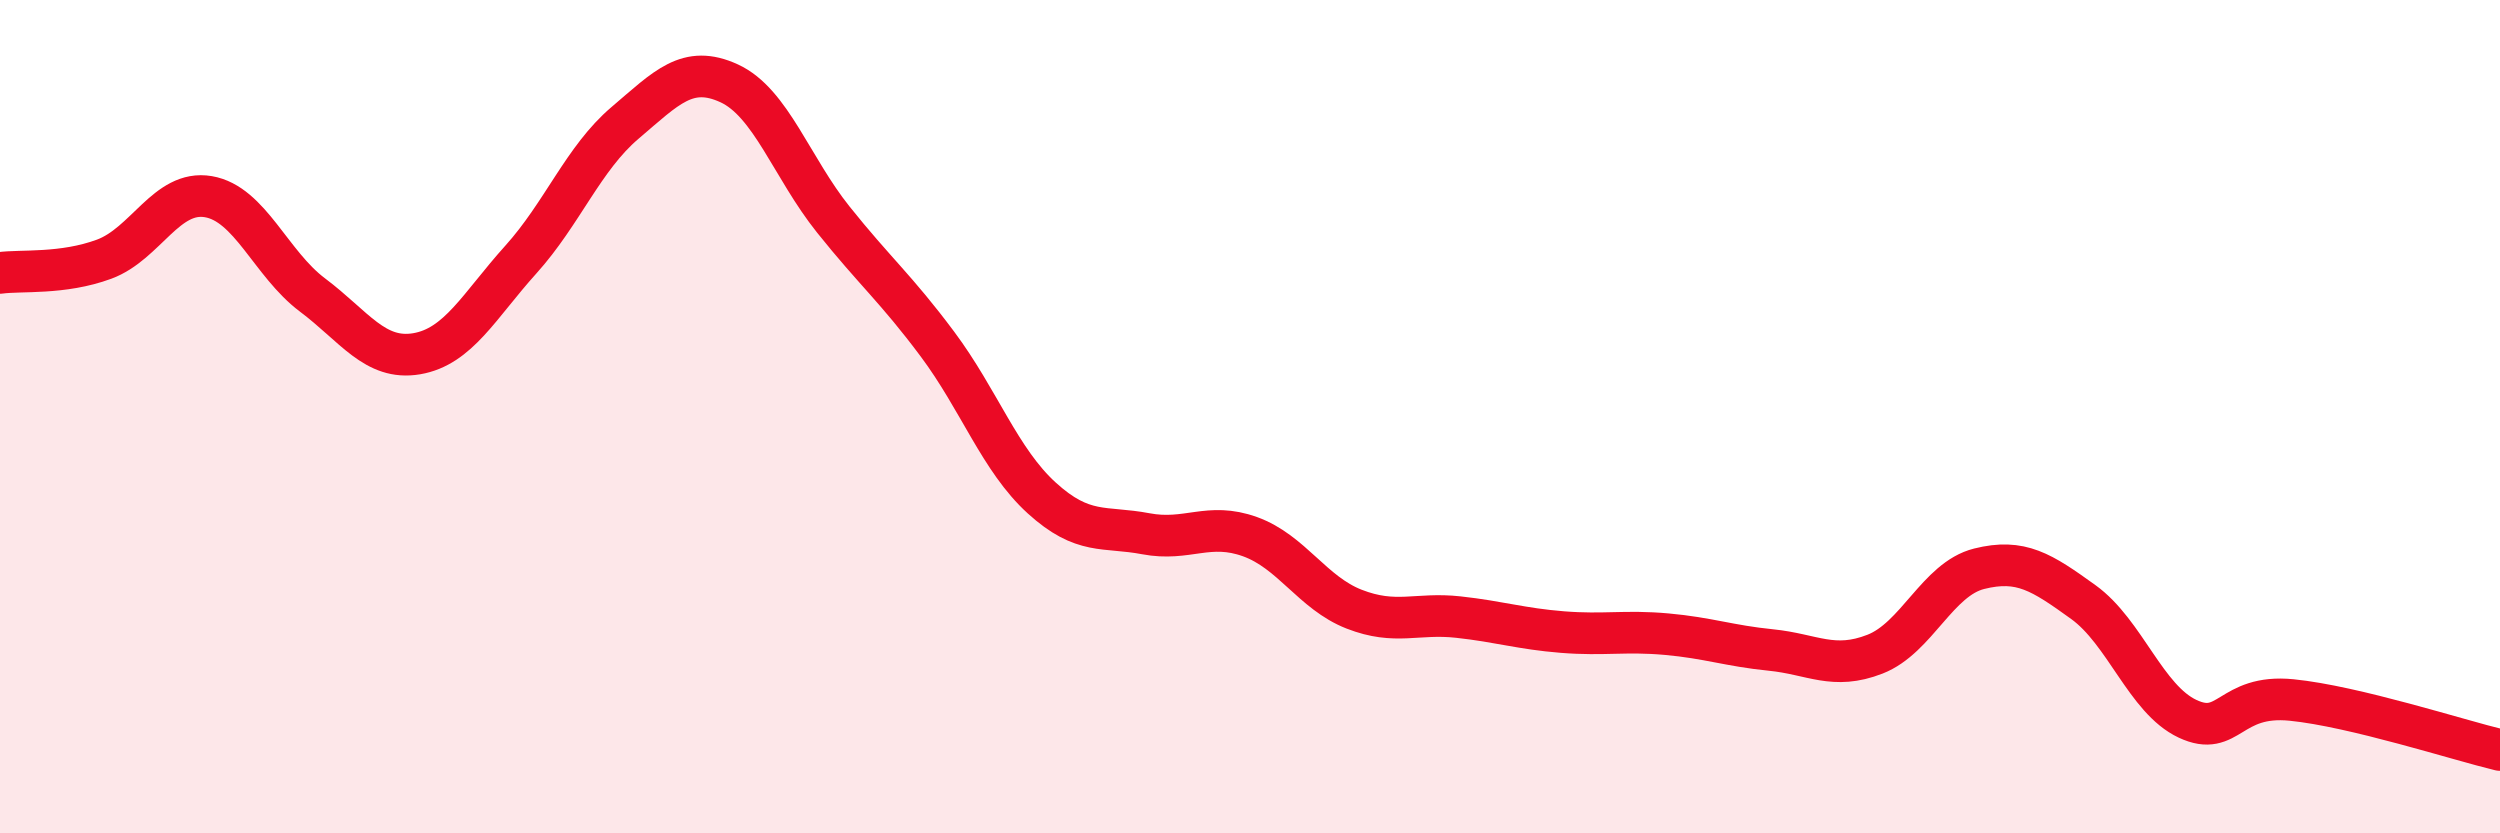 
    <svg width="60" height="20" viewBox="0 0 60 20" xmlns="http://www.w3.org/2000/svg">
      <path
        d="M 0,6.55 C 0.5,6.48 1.5,6.59 2.5,6.22 C 3.5,5.85 4,4.55 5,4.72 C 6,4.89 6.5,6.33 7.5,7.08 C 8.5,7.83 9,8.66 10,8.49 C 11,8.32 11.5,7.34 12.5,6.23 C 13.5,5.12 14,3.8 15,2.95 C 16,2.1 16.5,1.54 17.5,2 C 18.5,2.46 19,4.02 20,5.27 C 21,6.52 21.5,6.92 22.5,8.26 C 23.5,9.6 24,11.04 25,11.95 C 26,12.86 26.5,12.62 27.5,12.81 C 28.5,13 29,12.52 30,12.88 C 31,13.24 31.5,14.23 32.5,14.62 C 33.5,15.01 34,14.7 35,14.81 C 36,14.92 36.5,15.09 37.5,15.17 C 38.5,15.25 39,15.13 40,15.22 C 41,15.31 41.5,15.5 42.5,15.6 C 43.5,15.7 44,16.09 45,15.7 C 46,15.31 46.5,13.9 47.5,13.65 C 48.5,13.4 49,13.73 50,14.45 C 51,15.17 51.5,16.78 52.5,17.25 C 53.5,17.72 53.5,16.65 55,16.8 C 56.5,16.95 59,17.76 60,18L60 20L0 20Z"
        fill="#EB0A25"
        opacity="0.1"
        stroke-linecap="round"
        stroke-linejoin="round"
      />
      <path
        d="M 0,6.55 C 0.5,6.48 1.5,6.59 2.5,6.22 C 3.5,5.85 4,4.55 5,4.72 C 6,4.89 6.5,6.33 7.5,7.08 C 8.5,7.83 9,8.66 10,8.49 C 11,8.32 11.5,7.34 12.5,6.23 C 13.5,5.12 14,3.8 15,2.95 C 16,2.1 16.5,1.54 17.5,2 C 18.5,2.46 19,4.02 20,5.27 C 21,6.52 21.5,6.92 22.5,8.26 C 23.5,9.6 24,11.04 25,11.95 C 26,12.86 26.5,12.62 27.5,12.81 C 28.5,13 29,12.52 30,12.88 C 31,13.24 31.5,14.23 32.5,14.62 C 33.5,15.01 34,14.7 35,14.81 C 36,14.92 36.5,15.09 37.5,15.17 C 38.5,15.25 39,15.13 40,15.22 C 41,15.31 41.5,15.5 42.5,15.6 C 43.5,15.7 44,16.09 45,15.7 C 46,15.31 46.5,13.9 47.5,13.65 C 48.5,13.4 49,13.73 50,14.45 C 51,15.17 51.5,16.78 52.5,17.25 C 53.5,17.72 53.5,16.65 55,16.8 C 56.5,16.95 59,17.76 60,18"
        stroke="#EB0A25"
        stroke-width="1"
        fill="none"
        stroke-linecap="round"
        stroke-linejoin="round"
      />
    </svg>
  